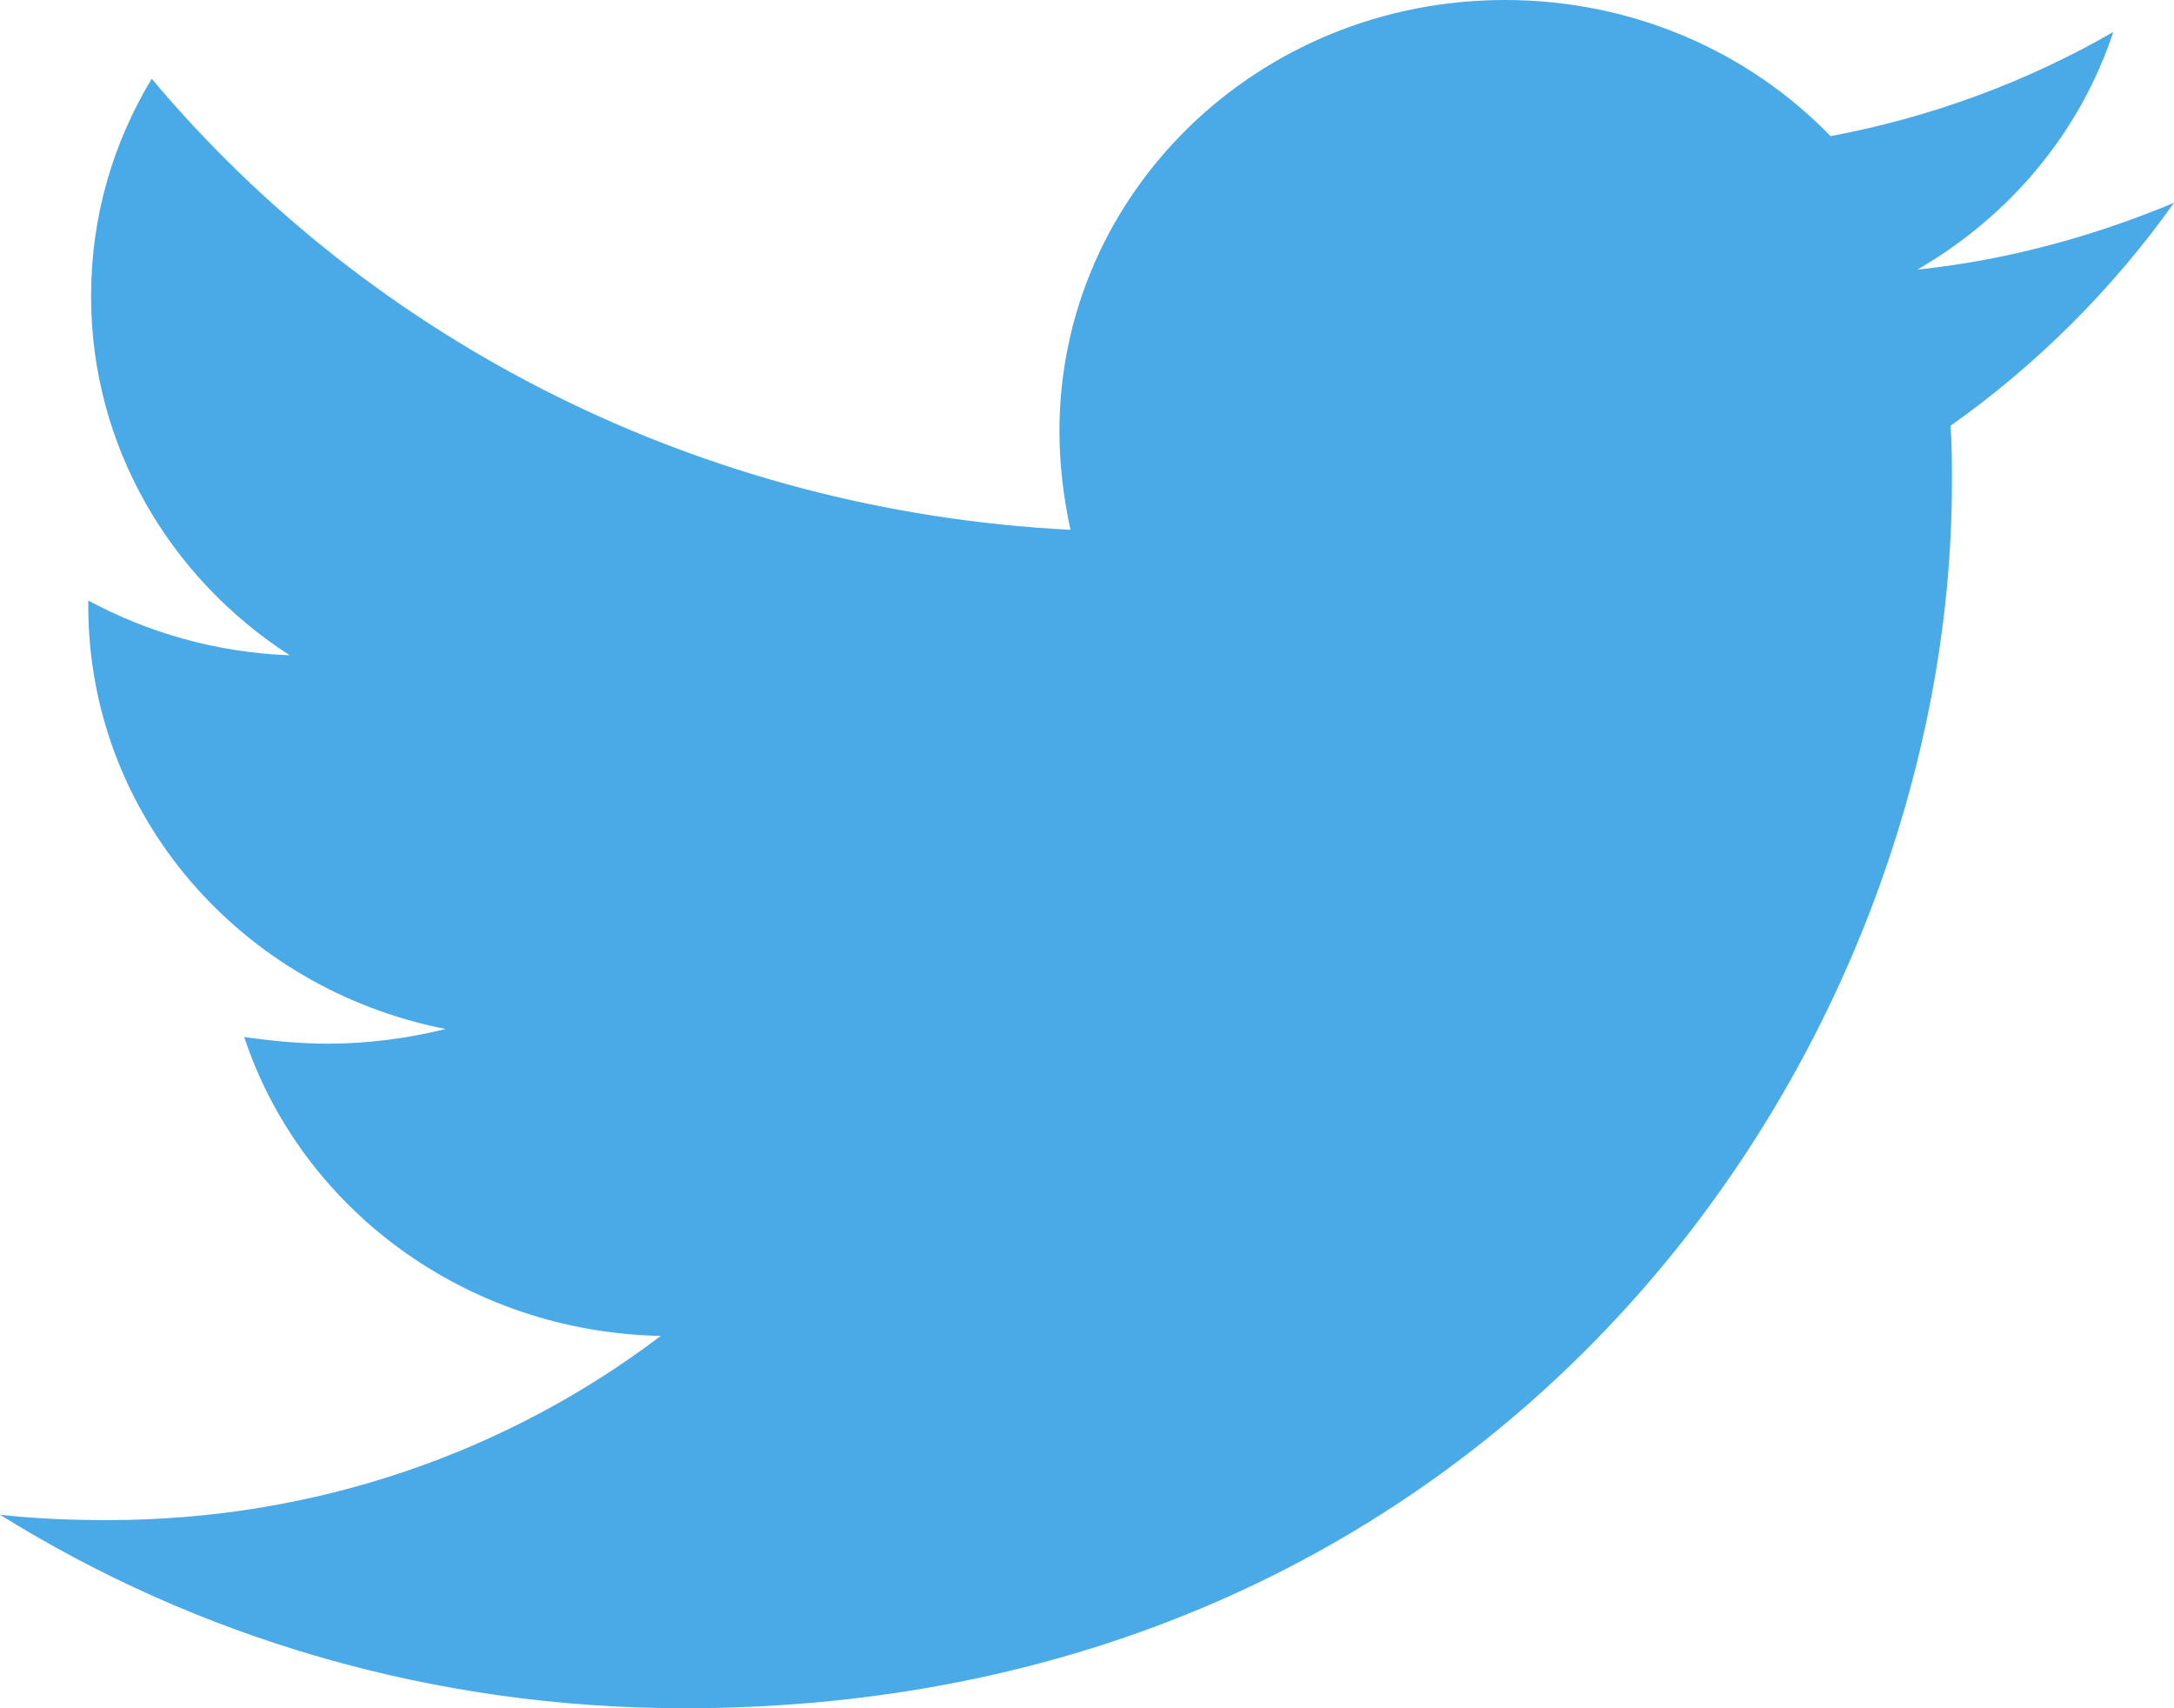 <svg width="28" height="22" viewBox="0 0 28 22" fill="none" xmlns="http://www.w3.org/2000/svg">
<path d="M28 2.612C26.97 3.042 25.85 3.352 24.695 3.472C25.886 2.784 26.792 1.702 27.218 0.412C26.117 1.048 24.873 1.512 23.576 1.753C22.528 0.67 21.035 0 19.383 0C16.203 0 13.645 2.492 13.645 5.552C13.645 5.981 13.698 6.411 13.787 6.823C9.025 6.583 4.779 4.383 1.954 1.014C1.457 1.839 1.173 2.784 1.173 3.816C1.173 5.741 2.185 7.442 3.731 8.439C2.789 8.405 1.901 8.147 1.137 7.734C1.137 7.752 1.137 7.786 1.137 7.803C1.137 10.502 3.109 12.736 5.739 13.252C5.259 13.372 4.744 13.441 4.228 13.441C3.855 13.441 3.5 13.406 3.145 13.355C3.873 15.555 5.987 17.153 8.51 17.205C6.538 18.7 4.069 19.577 1.386 19.577C0.906 19.577 0.462 19.559 0 19.508C2.541 21.089 5.561 22 8.812 22C19.366 22 25.14 13.544 25.14 6.205C25.14 5.964 25.14 5.723 25.122 5.483C26.241 4.692 27.218 3.712 28 2.612Z" fill="#49AAE7"/>
</svg>
